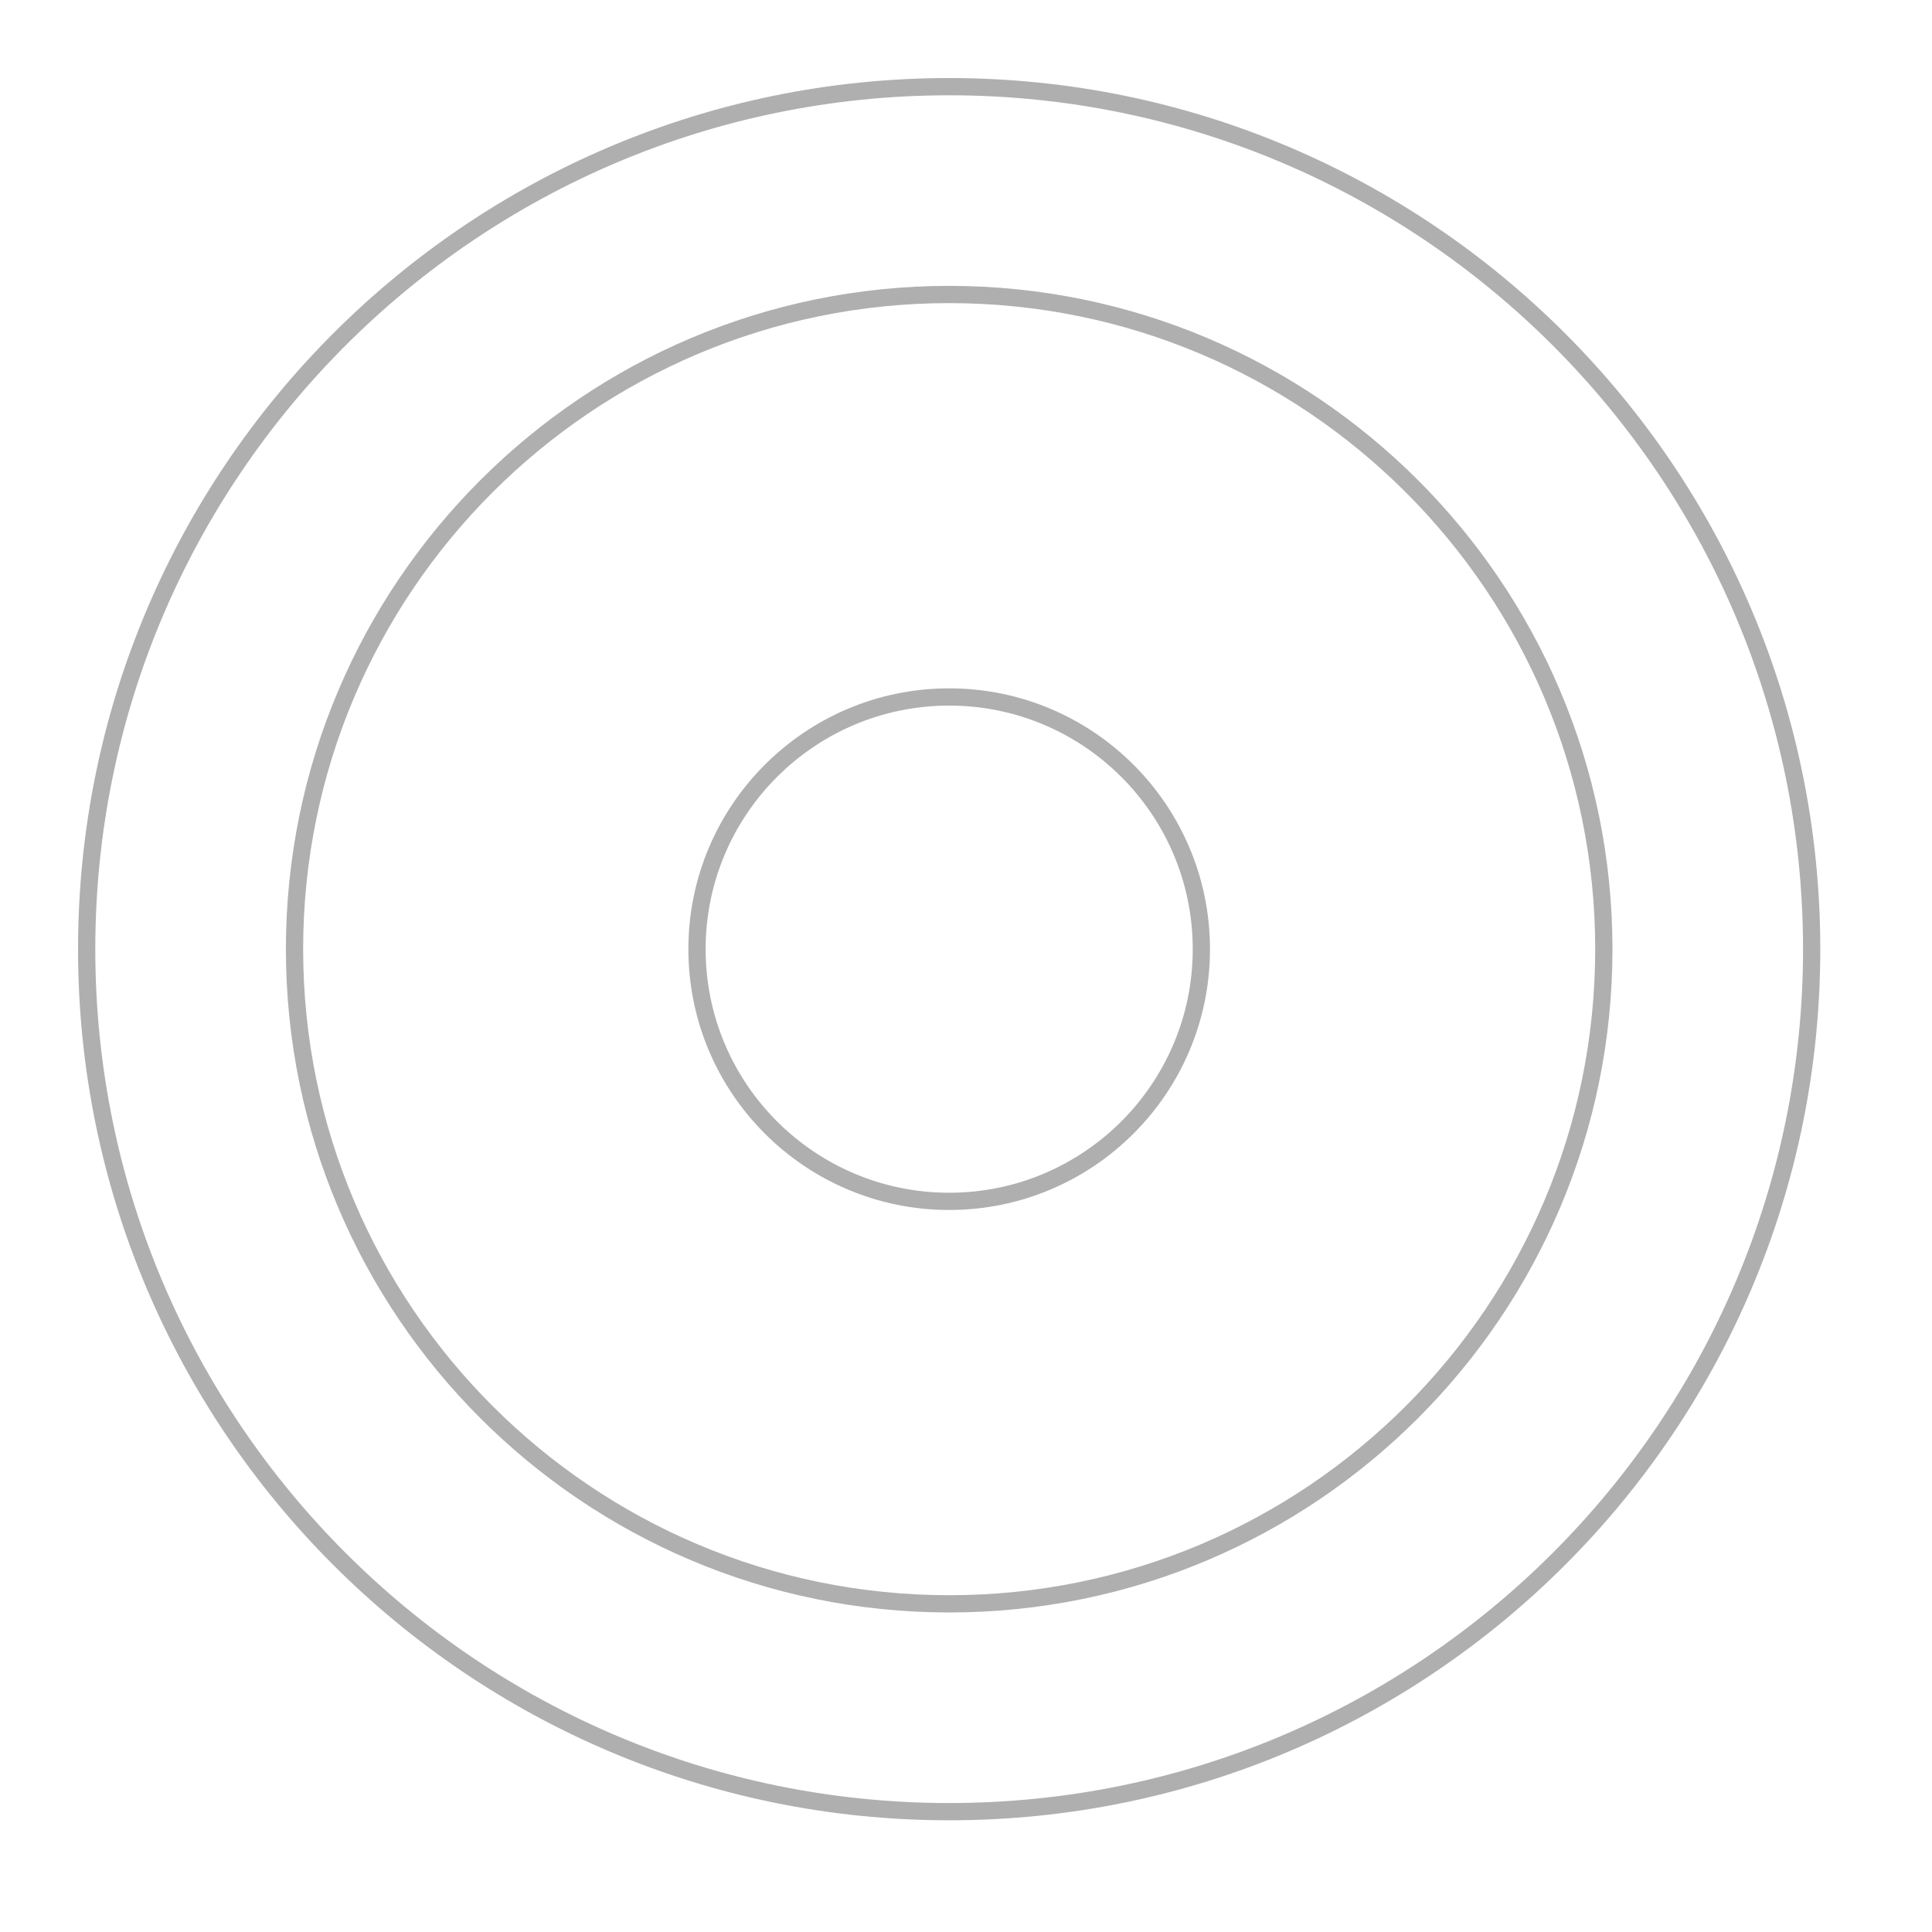 <?xml version="1.0" encoding="UTF-8" standalone="no"?><!DOCTYPE svg PUBLIC "-//W3C//DTD SVG 1.1//EN" "http://www.w3.org/Graphics/SVG/1.1/DTD/svg11.dtd"><svg width="100%" height="100%" viewBox="0 0 56 56" version="1.1" xmlns="http://www.w3.org/2000/svg" xmlns:xlink="http://www.w3.org/1999/xlink" xml:space="preserve" xmlns:serif="http://www.serif.com/" style="fill-rule:evenodd;clip-rule:evenodd;stroke-miterlimit:10;"><path d="M34.822,27.512c0,-4.034 -3.275,-7.31 -7.31,-7.31c-4.034,0 -7.309,3.276 -7.309,7.31c0,4.035 3.275,7.31 7.309,7.31c4.035,0 7.31,-3.275 7.31,-7.31Z" style="fill:none;stroke:#afafaf;stroke-width:0.5px;"/><path d="M46.488,27.512c0,-10.473 -8.503,-18.976 -18.975,-18.976c-10.473,0 -18.976,8.503 -18.976,18.976c0,10.474 8.503,18.976 18.976,18.976c10.472,0 18.975,-8.502 18.975,-18.976Z" style="fill:none;stroke:#afafaf;stroke-width:0.5px;"/><path d="M52.512,27.512c0,-13.797 -11.202,-25 -25,-25c-13.797,0 -25,11.203 -25,25c0,13.798 11.203,25 25,25c13.798,0 25,-11.202 25,-25Z" style="fill:none;stroke:#afafaf;stroke-width:0.5px;"/></svg>